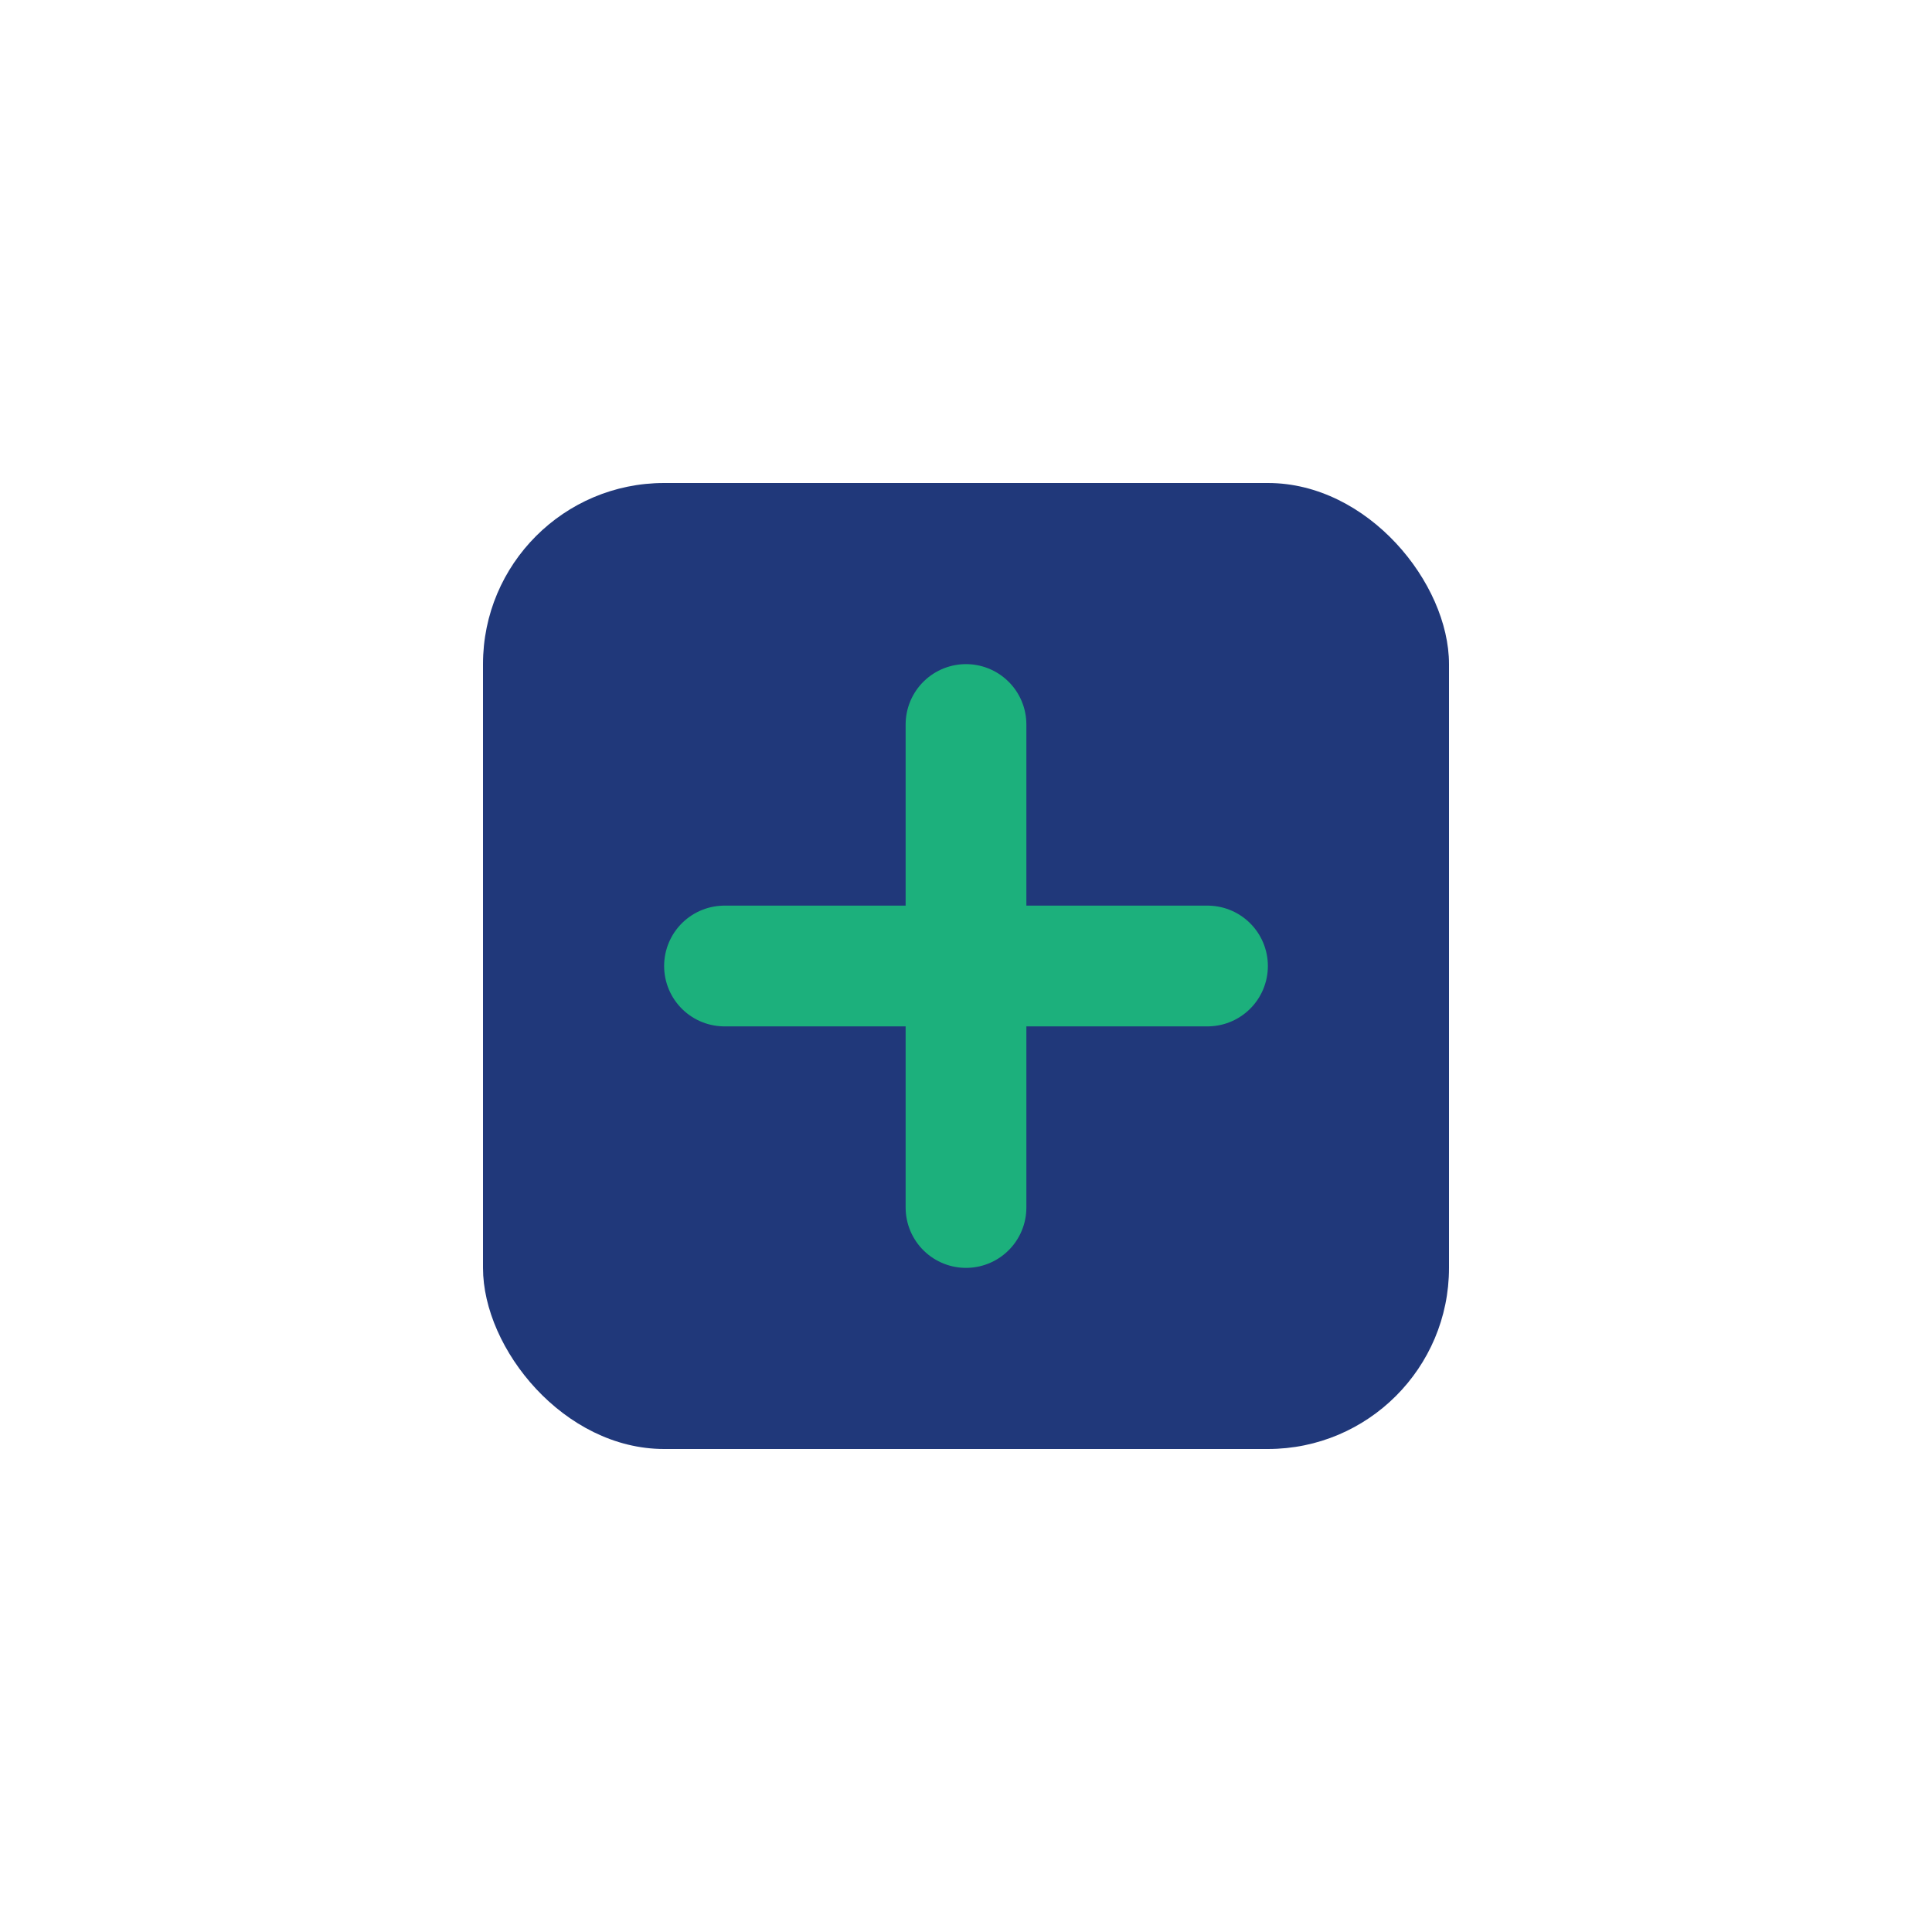 <?xml version="1.0" encoding="UTF-8"?>
<svg xmlns="http://www.w3.org/2000/svg" width="32" height="32" viewBox="0 0 32 32"><rect x="8" y="8" width="16" height="16" rx="3" fill="#20387A"/><path d="M16 12v8M12 16h8" stroke="#1CB07C" stroke-width="2" stroke-linecap="round"/></svg>